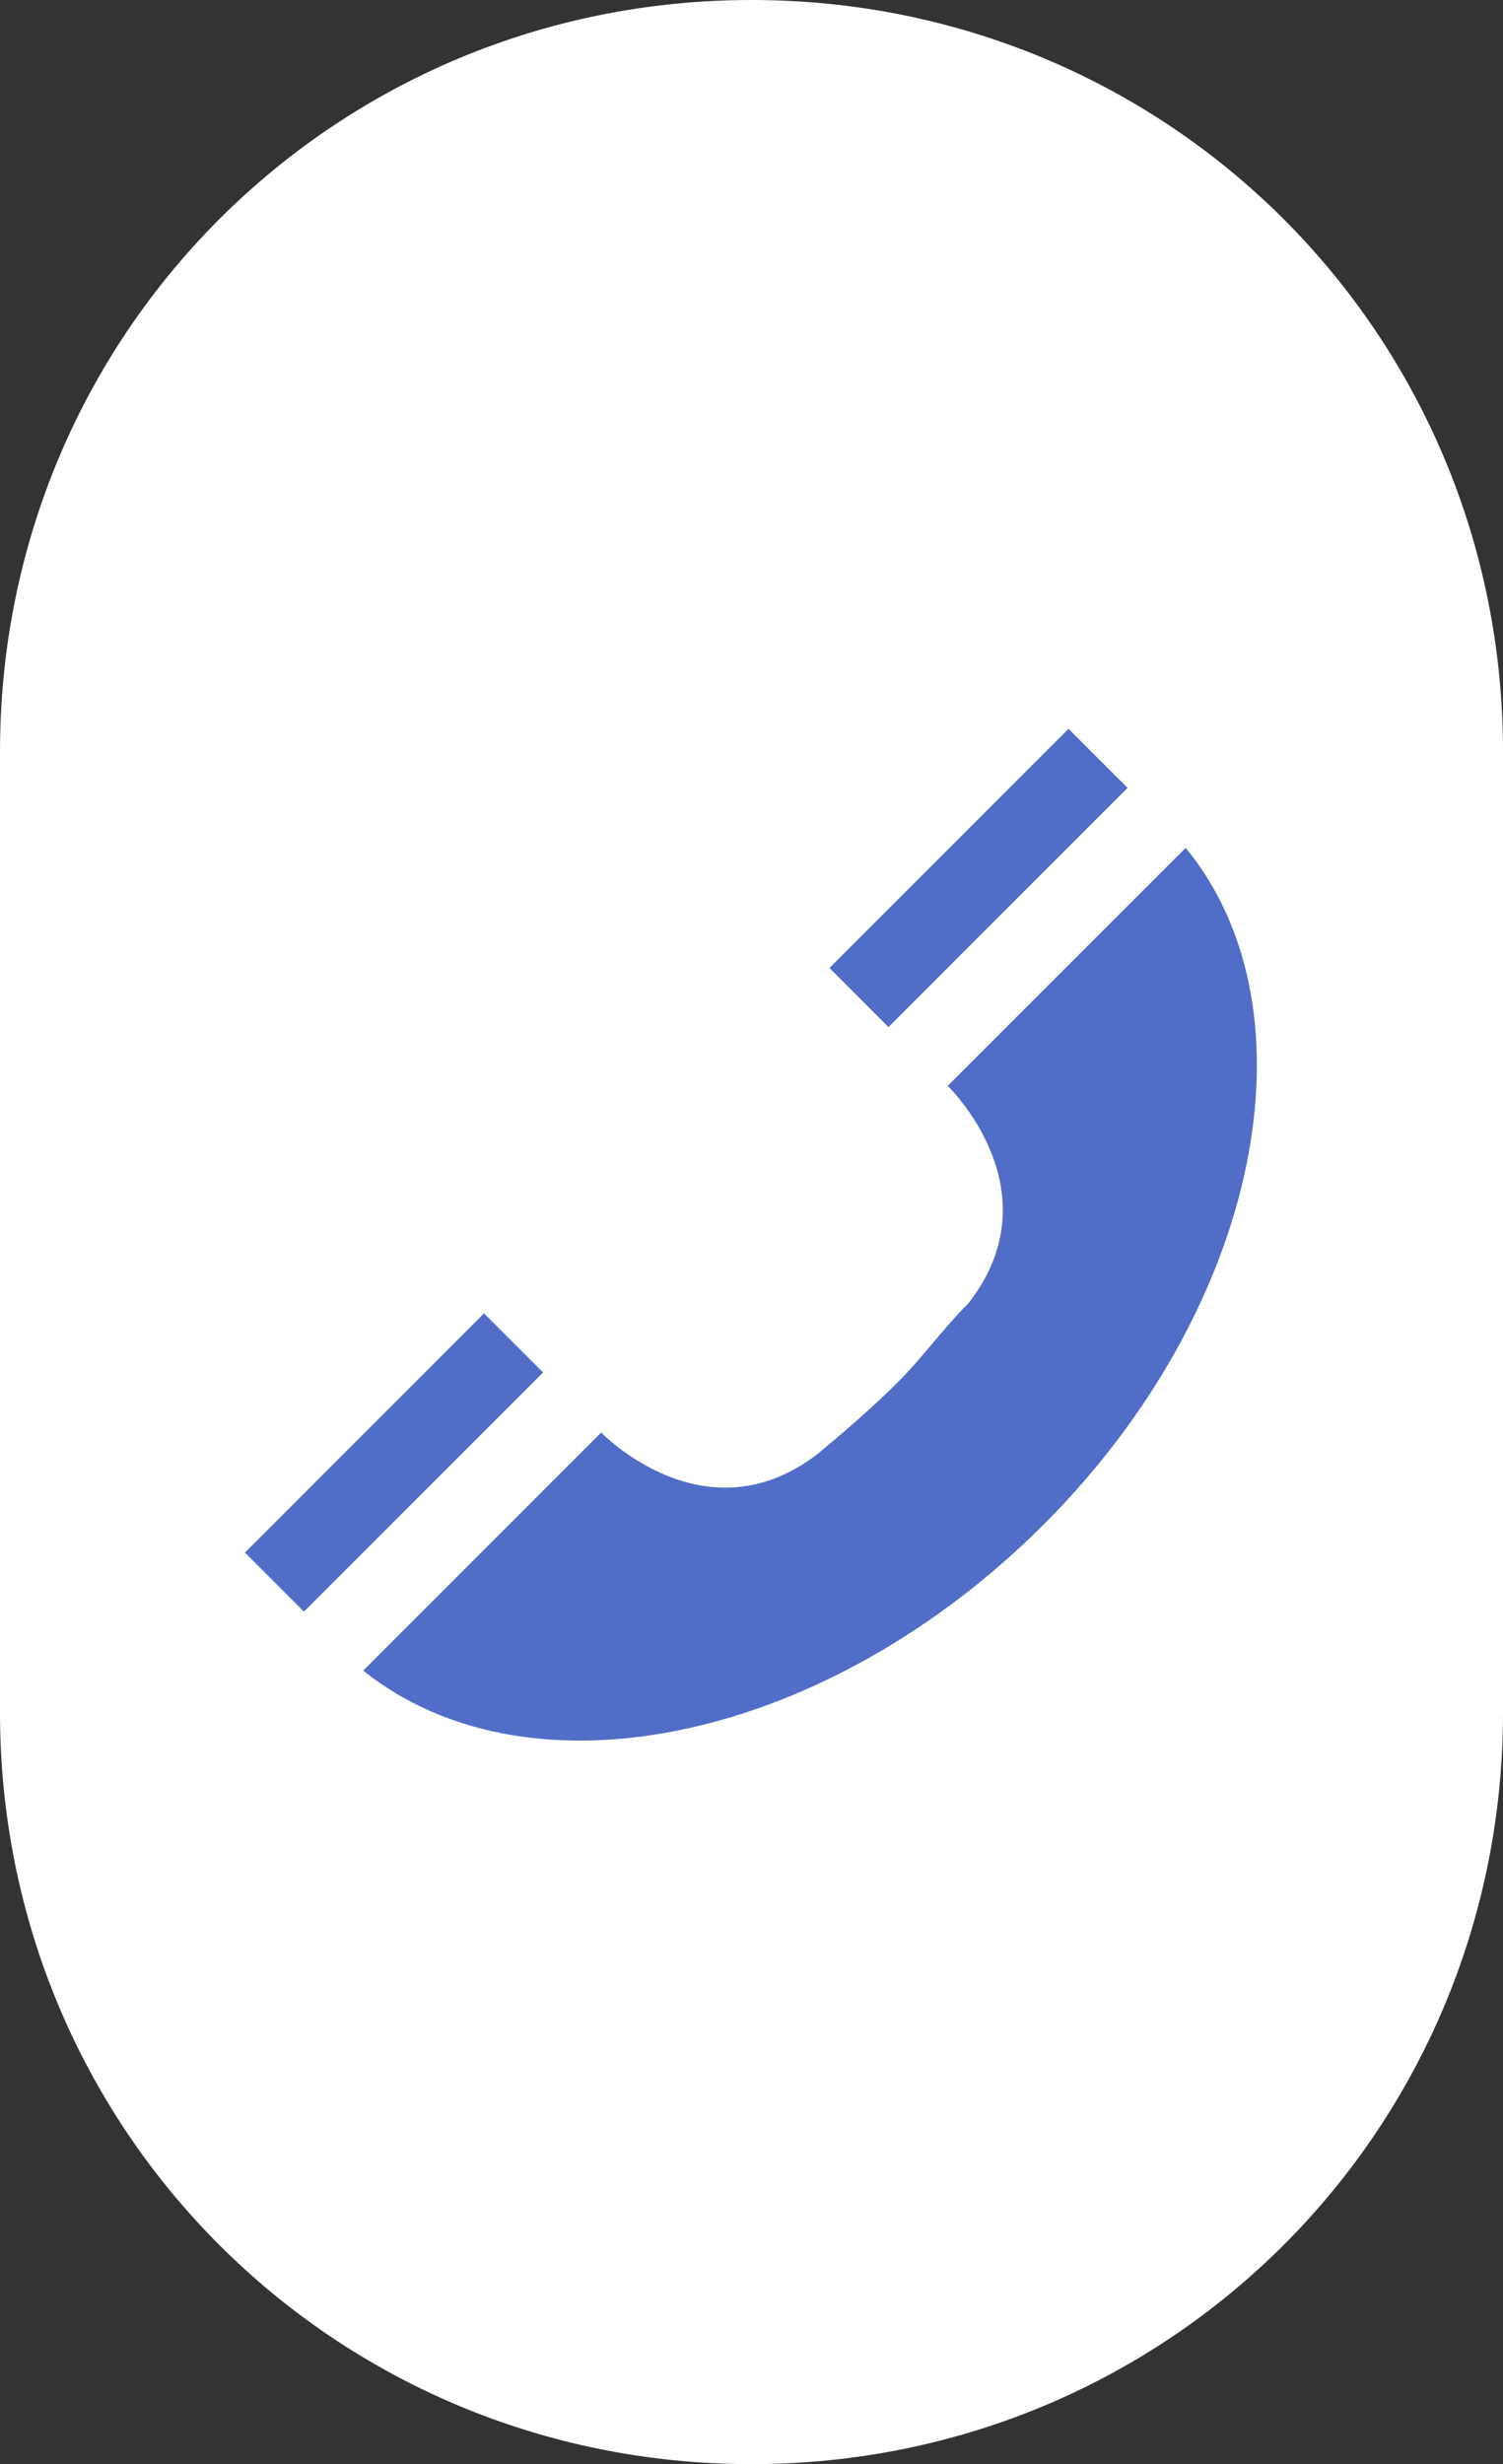 <?xml version="1.0" encoding="UTF-8"?> <!-- Generator: Adobe Illustrator 21.0.0, SVG Export Plug-In . SVG Version: 6.00 Build 0) --> <svg xmlns="http://www.w3.org/2000/svg" xmlns:xlink="http://www.w3.org/1999/xlink" id="Слой_1" x="0px" y="0px" viewBox="0 0 36 59" style="enable-background:new 0 0 36 59;" xml:space="preserve"><rect x="0" y="0" width="36" height="59" fill="#333333" stroke="none"/> <style type="text/css"> .st0{fill:#FFFFFF;} .st1{fill:#506DC8;} </style> <path class="st0" d="M18,0C8,0,0,8,0,18v23c0,10,8,18,18,18s18-8,18-18V18C36,8,28,0,18,0z"></path> <g> <rect x="5.4" y="34" transform="matrix(0.707 -0.707 0.707 0.707 -21.989 16.954)" class="st1" width="8.1" height="2"></rect> <path class="st1" d="M25,36.5c5.2-5.2,6.6-12.3,3.4-16.2L22.7,26c0,0,2.6,2.5,0.5,5.2c-0.6,0.6-1.1,1.3-1.7,1.9 c-0.6,0.6-1.3,1.2-1.9,1.7c-2.7,2.1-5.2-0.5-5.2-0.5L8.7,40C12.7,43.2,19.8,41.7,25,36.5z"></path> <rect x="19.4" y="20" transform="matrix(0.707 -0.707 0.707 0.707 -7.989 22.753)" class="st1" width="8.1" height="2"></rect> </g> </svg> 